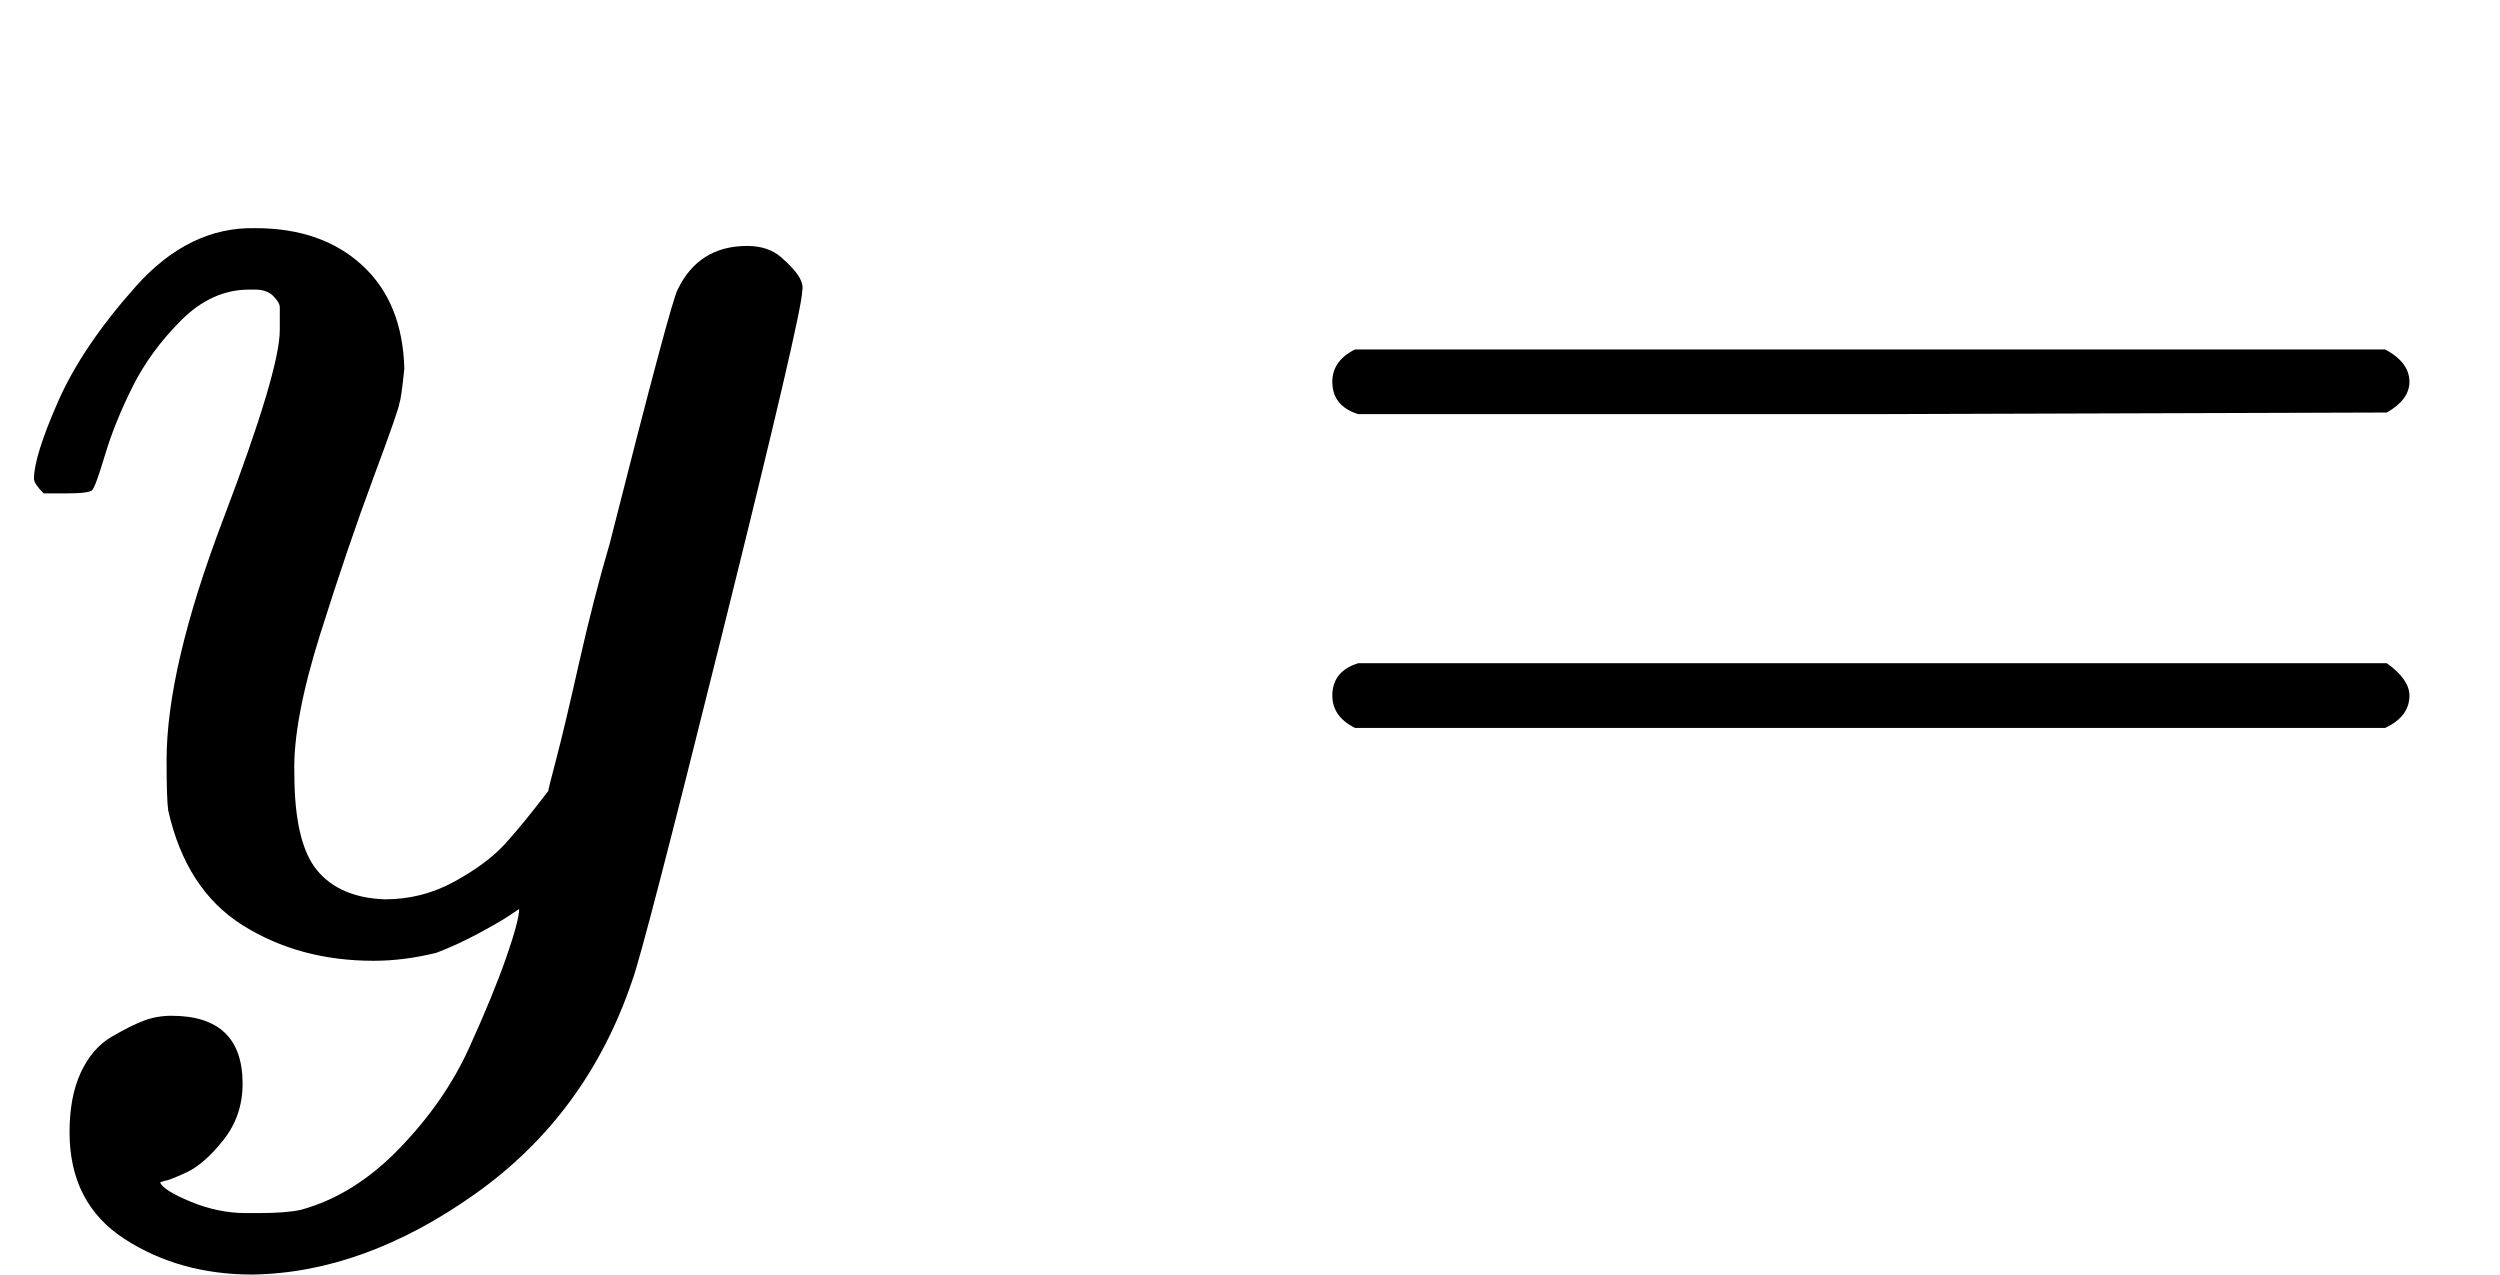 <svg style="vertical-align:-.464ex" xmlns="http://www.w3.org/2000/svg" width="3.497ex" height="1.783ex" viewBox="0 -583 1545.8 788"><g data-mml-node="math" stroke="currentColor" fill="currentColor" stroke-width="0"><path data-c="1D466" d="M21-287q0-14 15-48t48-71 74-36q41 0 66 23t26 64q-2 19-3 21 0 3-16 46t-33 97-16 86q0 43 14 60t42 18q23 0 43-11t31-23 27-33q0-1 5-20t14-59 19-74q38-150 42-157 13-27 43-27 13 0 21 7t11 12 2 9q0 13-49 210T391 23q-28 83-97 132t-138 50q-45 0-79-22t-34-66q0-22 7-37t19-22 20-10 17-3q44 0 44 42 0 20-12 35t-23 20-13 5l-3 1q2 5 19 12t34 7h8q17 0 26-2 33-9 61-38t43-62 23-56 8-30l-6 4q-6 4-19 11T270 6q-20 5-39 5-46 0-81-22t-46-71q-1-7-1-31 0-57 35-149t35-117v-14q0-3-4-7t-11-4h-4q-23 0-42 19t-30 41-17 42-8 22q-2 2-16 2H27q-6-6-6-9z" stroke="none" data-mml-node="mi"/><path data-c="3D" d="M823.8-347q0-13 14-20h637q15 8 15 20 0 11-14 19l-318 1h-318q-16-5-16-20zm0 194q0-15 16-20h636q14 10 14 20 0 13-15 20h-637q-14-7-14-20z" stroke="none" data-mml-node="mo"/></g></svg>